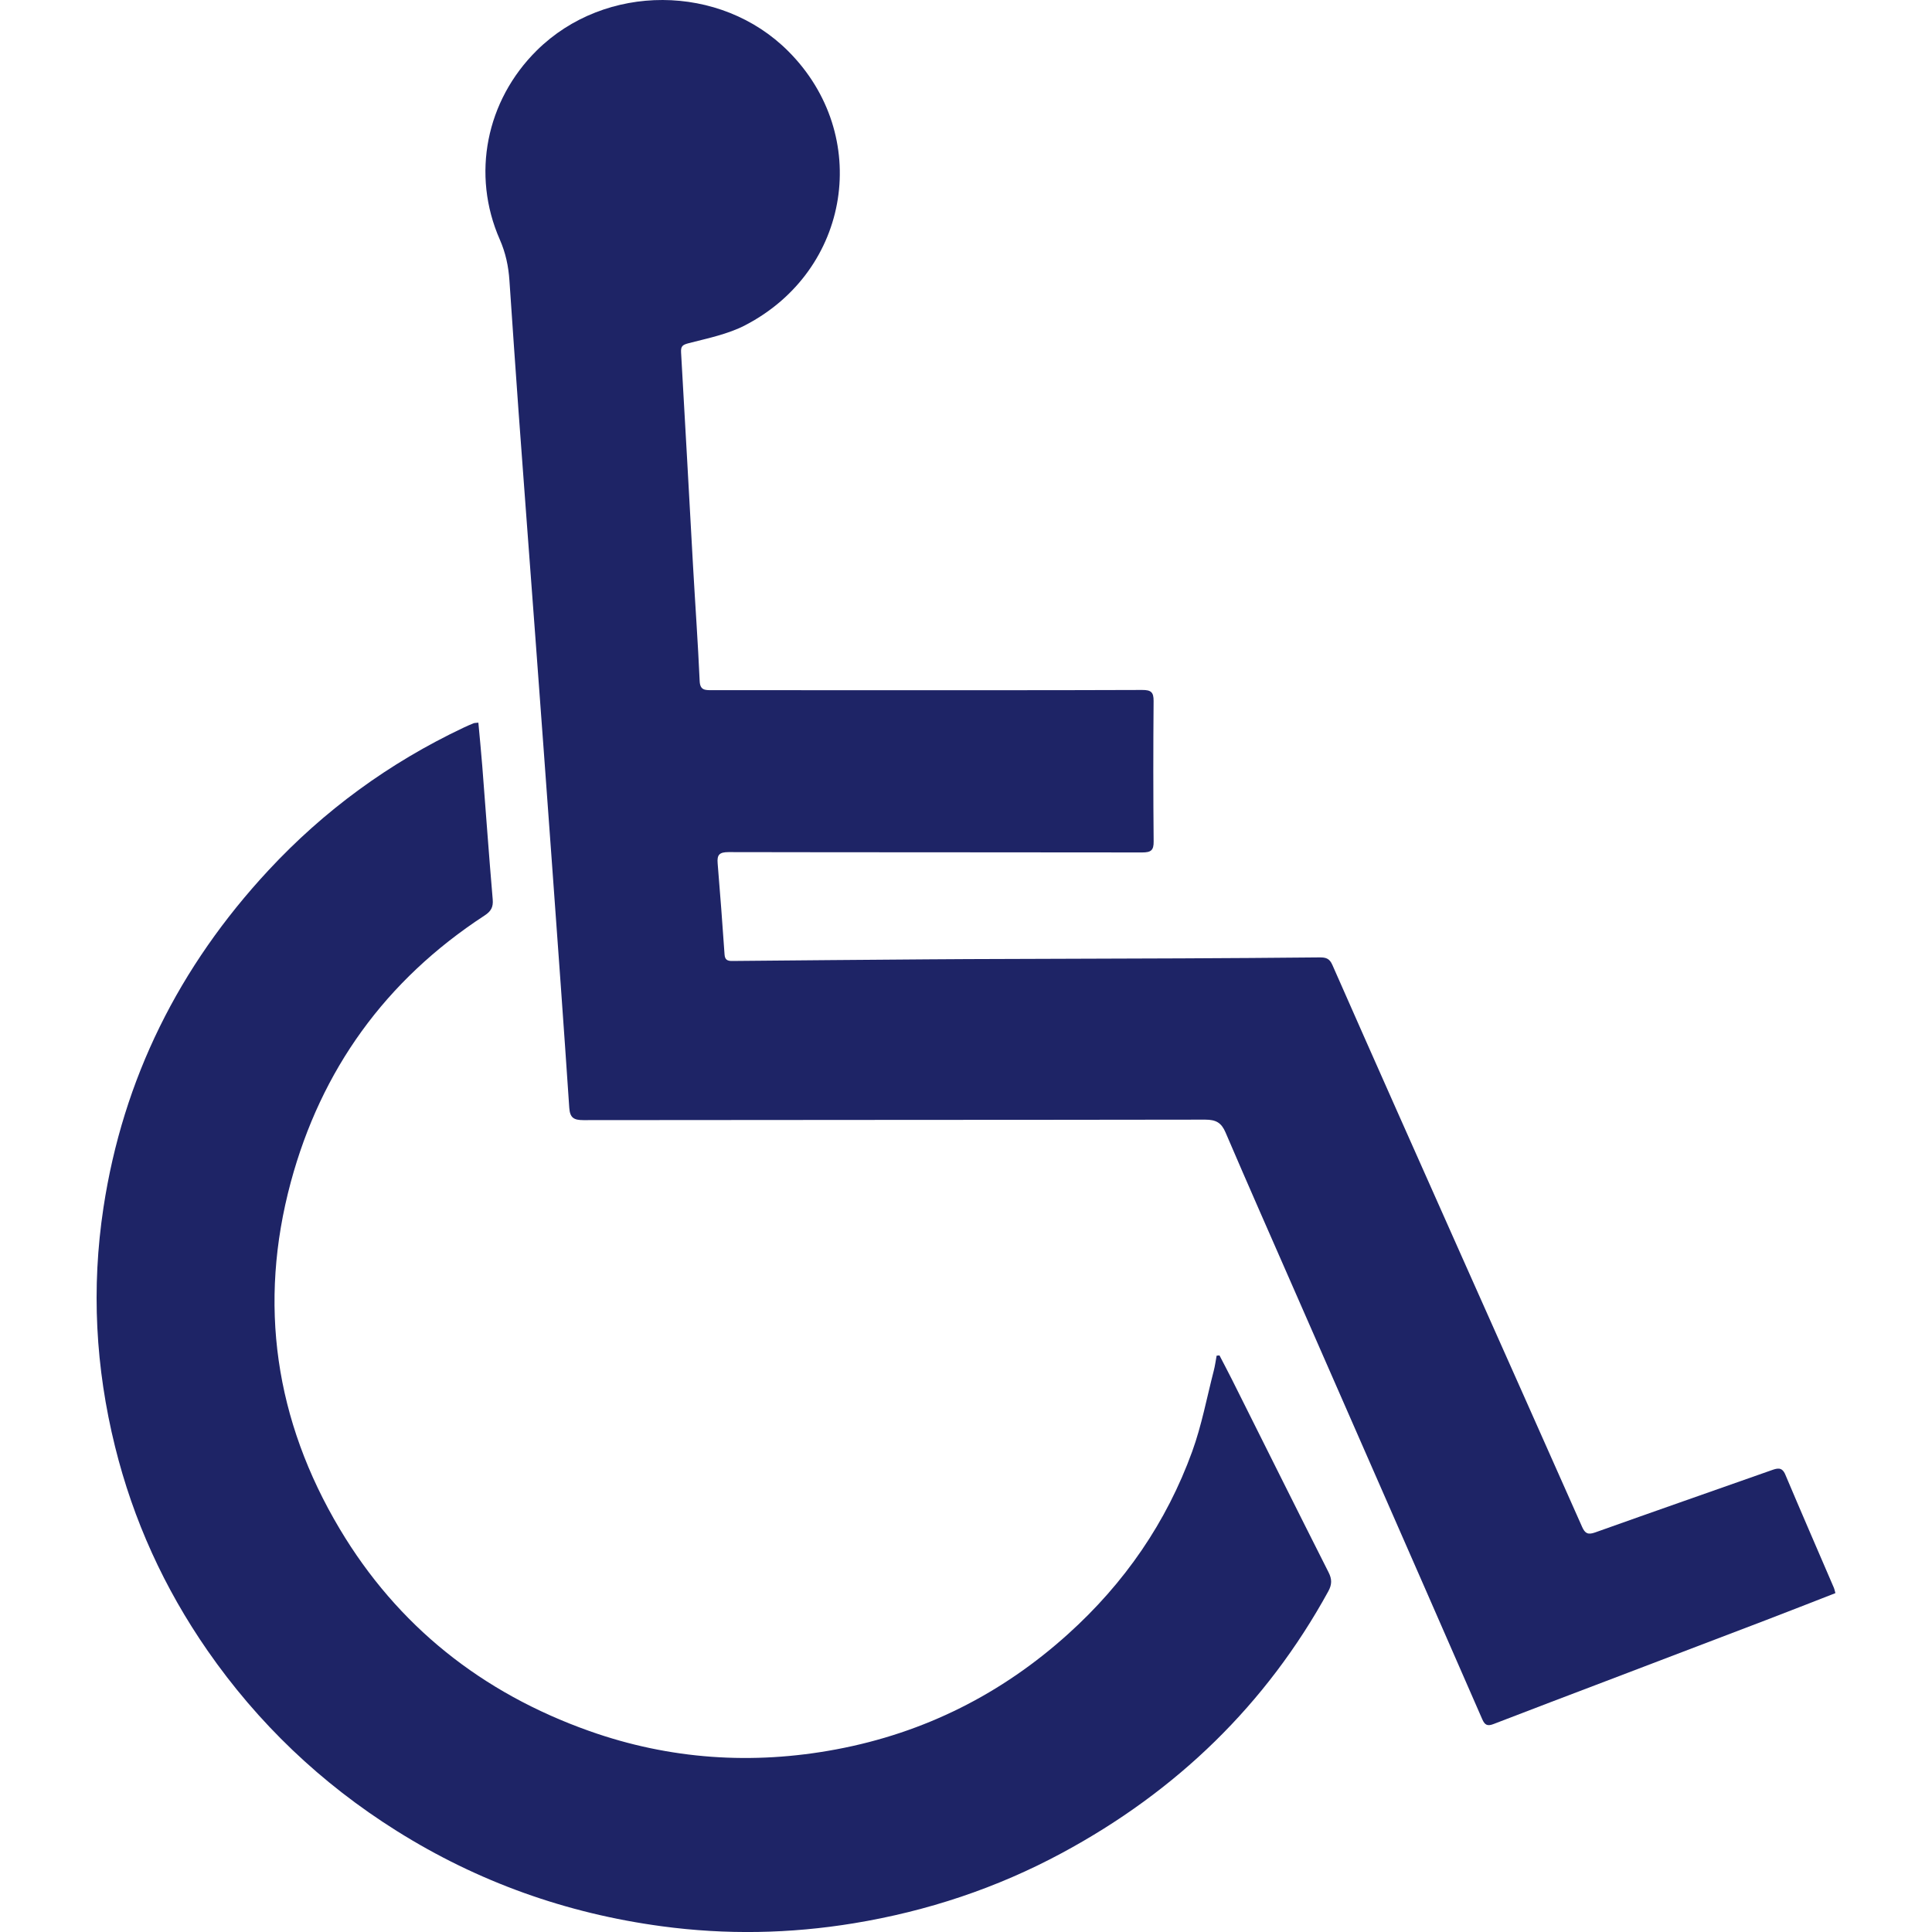 <?xml version="1.0" encoding="utf-8"?>
<!-- Generator: Adobe Illustrator 25.4.1, SVG Export Plug-In . SVG Version: 6.00 Build 0)  -->
<svg version="1.1" id="Layer_1" xmlns="http://www.w3.org/2000/svg" xmlns:xlink="http://www.w3.org/1999/xlink" x="0px" y="0px"
	 viewBox="0 0 40 40" style="enable-background:new 0 0 40 40;" xml:space="preserve">
<style type="text/css">
	.st0{fill:#1E2466;}
</style>
<g>
	<path class="st0" d="M38,32.984c-0.488,0.19-0.958,0.375-1.431,0.556c-1.103,0.422-2.207,0.842-3.31,1.262
		c-0.779,0.297-1.559,0.591-2.336,0.892c-0.13,0.051-0.183,0.019-0.235-0.1c-0.768-1.761-1.54-3.52-2.311-5.279
		c-0.528-1.204-1.056-2.408-1.583-3.612c-0.475-1.085-0.955-2.169-1.421-3.258c-0.086-0.2-0.196-0.264-0.42-0.264
		c-4.291,0.007-8.583,0.004-12.874,0.01c-0.203,0-0.279-0.051-0.293-0.257c-0.112-1.672-0.234-3.343-0.355-5.014
		c-0.115-1.59-0.232-3.18-0.35-4.769c-0.114-1.535-0.231-3.071-0.343-4.606c-0.067-0.913-0.128-1.827-0.191-2.741
		c-0.02-0.292-0.078-0.568-0.199-0.844c-0.592-1.345-0.284-2.878,0.766-3.916c1.415-1.399,3.803-1.391,5.208,0.018
		c1.731,1.734,1.297,4.536-0.896,5.673c-0.356,0.184-0.771,0.268-1.166,0.37c-0.132,0.034-0.166,0.064-0.159,0.193
		c0.086,1.469,0.164,2.939,0.247,4.409c0.045,0.799,0.102,1.597,0.138,2.396c0.009,0.186,0.108,0.186,0.243,0.186
		c1.033-0.001,2.065,0.001,3.098,0.001c1.94,0,3.88,0.002,5.82-0.005c0.183-0.001,0.238,0.045,0.237,0.227
		c-0.008,0.97-0.008,1.941,0.001,2.911c0.002,0.183-0.056,0.226-0.238,0.226c-2.854-0.005-5.708-0.001-8.562-0.007
		c-0.191,0-0.242,0.055-0.227,0.231c0.053,0.629,0.099,1.258,0.143,1.887c0.007,0.106,0.053,0.137,0.157,0.136
		c1.353-0.013,2.707-0.024,4.06-0.034c0.272-0.002,0.544-0.004,0.816-0.005c1.479-0.005,2.958-0.009,4.438-0.015
		c0.949-0.004,1.897-0.011,2.846-0.02c0.13-0.001,0.207,0.018,0.267,0.155c0.884,2.007,1.777,4.011,2.669,6.015
		c0.834,1.874,1.671,3.746,2.502,5.621c0.059,0.133,0.119,0.168,0.268,0.115c1.211-0.432,2.425-0.855,3.638-1.283
		c0.126-0.044,0.229-0.086,0.301,0.085c0.331,0.784,0.671,1.565,1.007,2.347C37.98,32.9,37.984,32.926,38,32.984z"/>
	<path class="st0" d="M25.248,28.062c0.087,0.168,0.175,0.334,0.26,0.503c0.665,1.329,1.327,2.66,1.998,3.987
		c0.073,0.144,0.072,0.254-0.006,0.396c-1.284,2.34-3.136,4.136-5.515,5.417c-1.346,0.725-2.785,1.204-4.306,1.454
		c-1.325,0.218-2.652,0.241-3.979,0.062c-1.975-0.266-3.807-0.919-5.487-1.974c-1.569-0.985-2.874-2.232-3.917-3.734
		c-0.897-1.293-1.538-2.701-1.914-4.222c-0.405-1.635-0.493-3.284-0.24-4.948c0.405-2.667,1.562-4.989,3.417-6.985
		c1.149-1.237,2.495-2.222,4.037-2.952c0.069-0.033,0.139-0.063,0.21-0.092c0.018-0.007,0.04-0.006,0.098-0.012
		c0.027,0.302,0.058,0.601,0.081,0.9c0.072,0.92,0.137,1.84,0.216,2.759c0.014,0.159-0.035,0.246-0.166,0.332
		c-2.059,1.343-3.388,3.202-4.014,5.52c-0.68,2.521-0.328,4.933,1.014,7.184c1.192,1.998,2.934,3.39,5.167,4.182
		c1.663,0.59,3.378,0.705,5.111,0.38c1.83-0.343,3.43-1.152,4.798-2.386c1.173-1.057,2.04-2.316,2.572-3.781
		c0.196-0.54,0.302-1.112,0.446-1.67c0.027-0.103,0.04-0.209,0.06-0.314C25.209,28.067,25.229,28.064,25.248,28.062z"/>
</g>
</svg>
